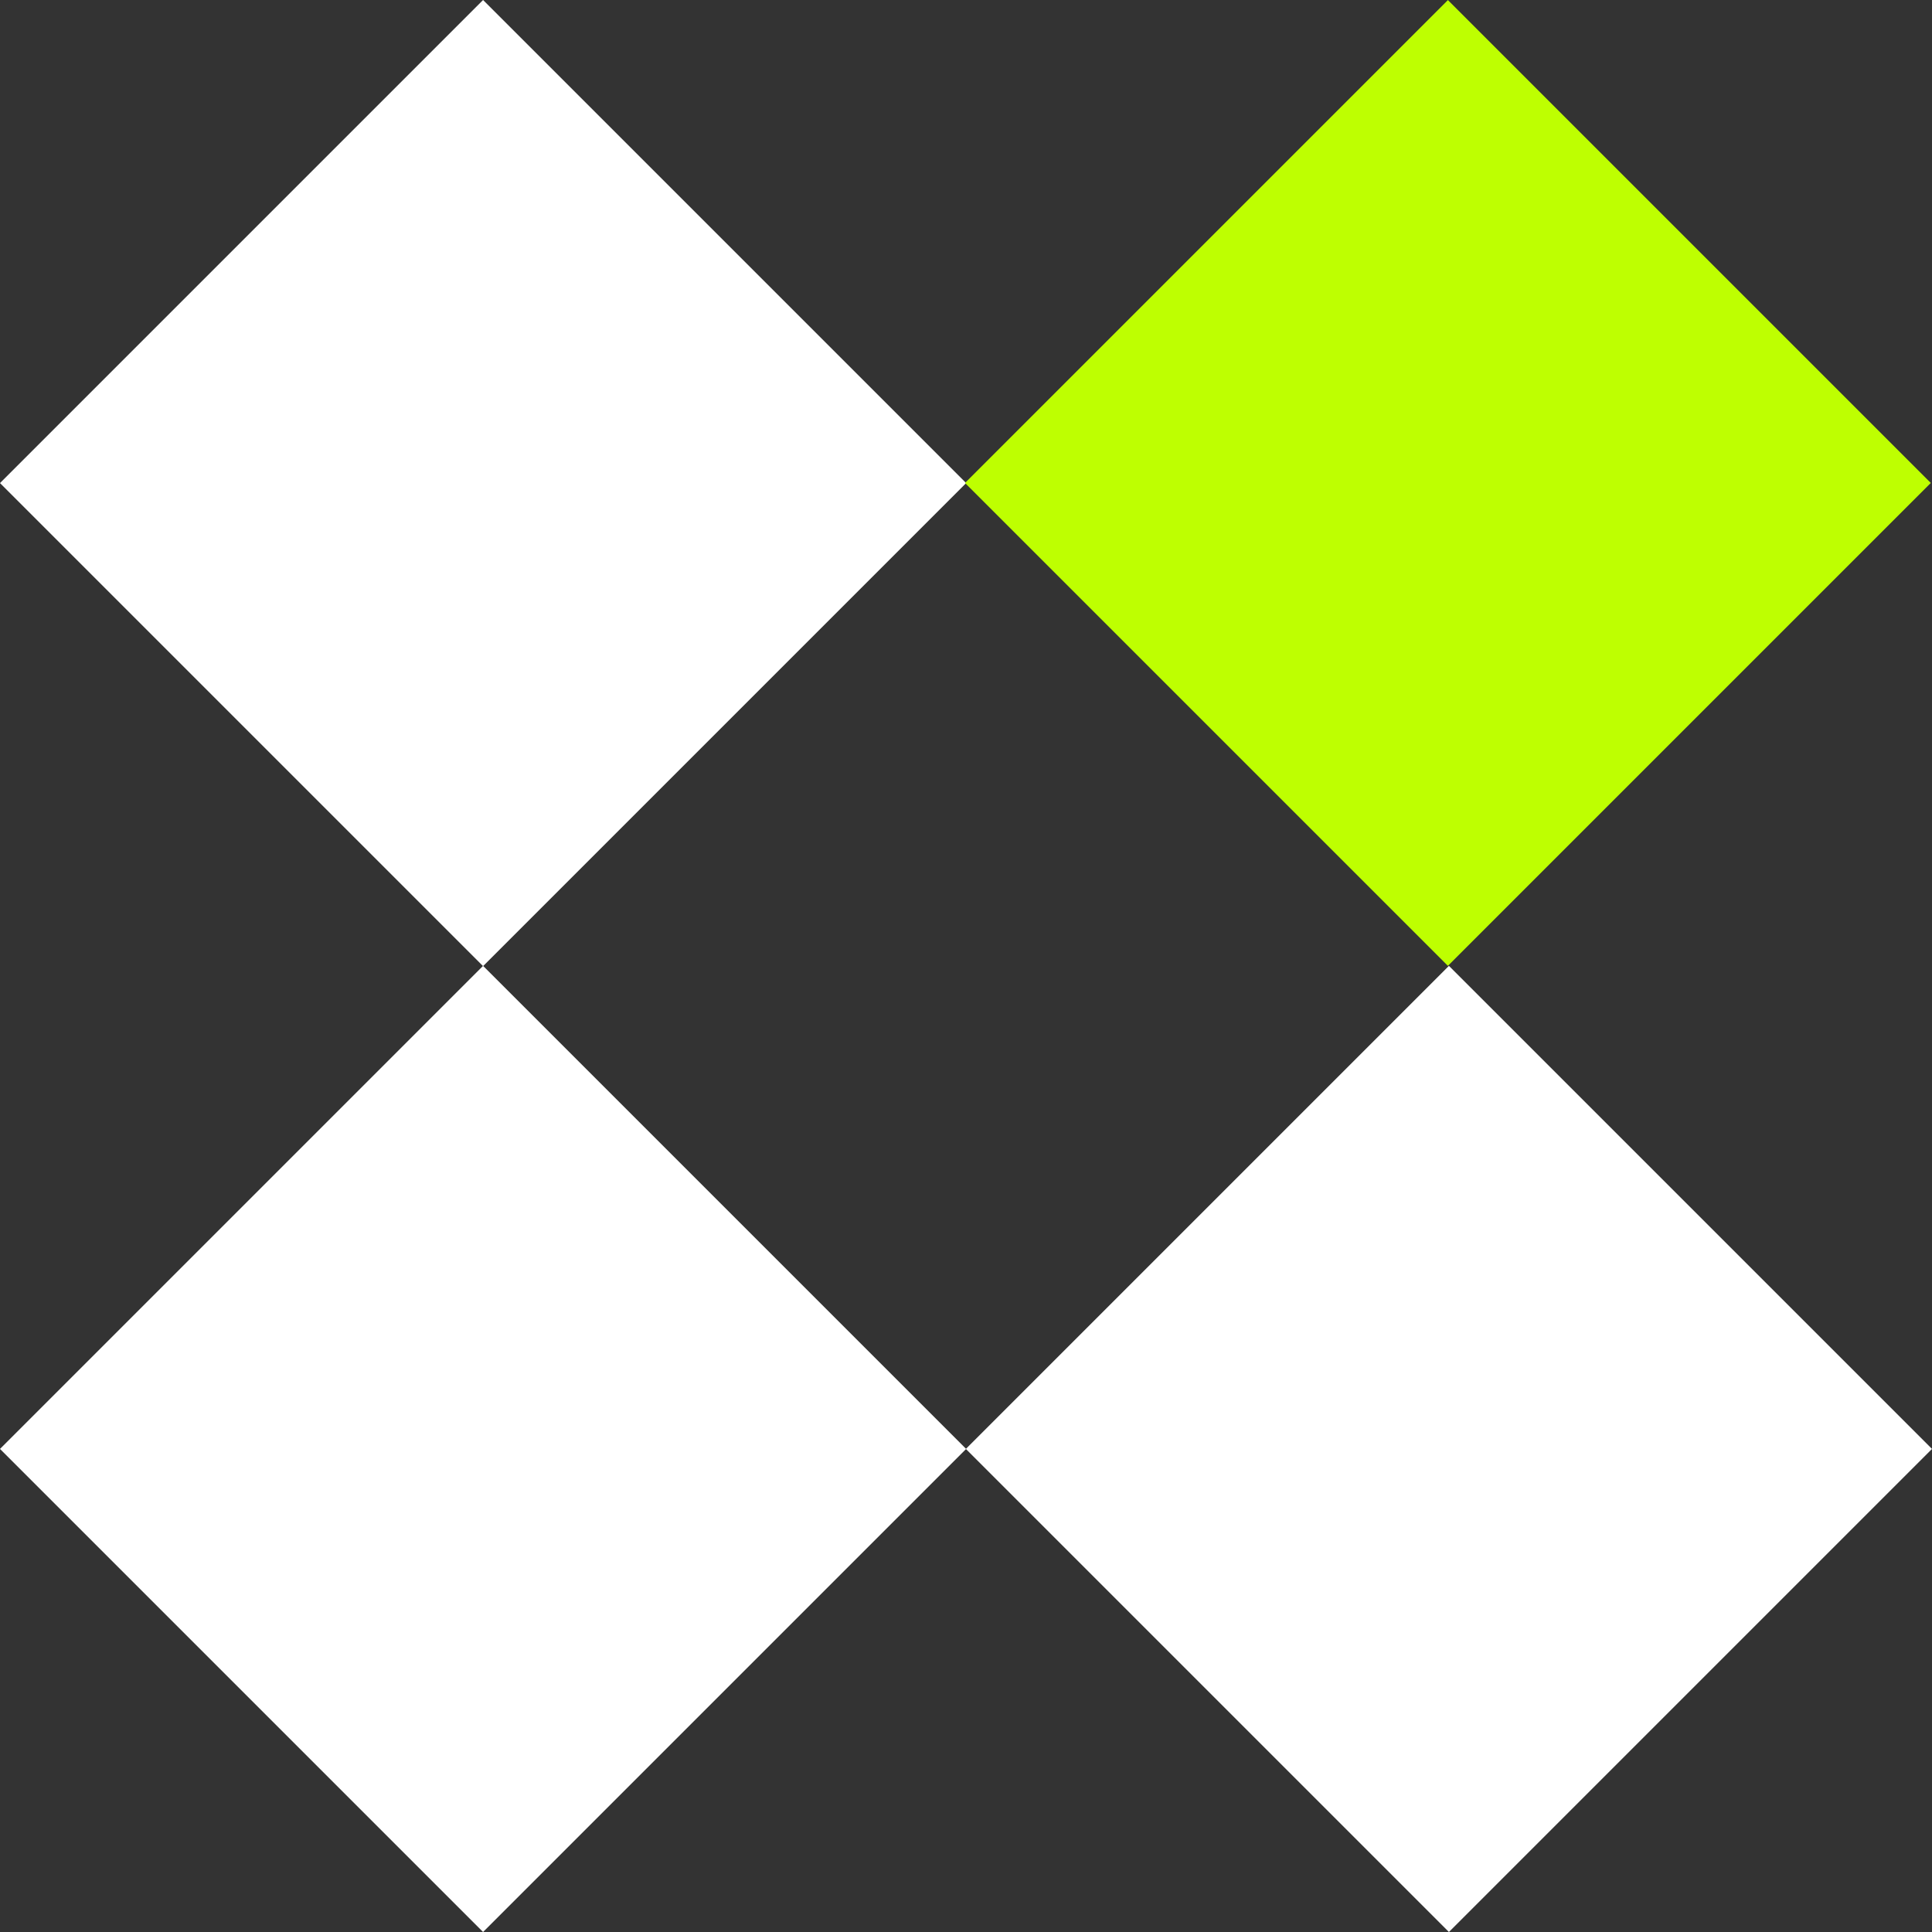 <?xml version="1.0" encoding="UTF-8"?> <svg xmlns="http://www.w3.org/2000/svg" id="Layer_1" data-name="Layer 1" viewBox="0 0 69.03 69.03"><rect x="0" y="0" width="69.03" height="69.03" fill="#333333" stroke="none"/><defs><style> .cls-1 { fill: #beff01; } .cls-2 { fill: #fff; } </style></defs><path class="cls-2" d="M0,51.77l17.26-17.26,17.26,17.26-17.26,17.26L0,51.77ZM0,17.26L17.26,0l17.26,17.26-17.26,17.26L0,17.26ZM34.51,51.77l17.26-17.26,17.26,17.26-17.26,17.26s-17.26-17.26-17.26-17.26Z"></path><rect class="cls-1" x="39.53" y="5.06" width="24.4" height="24.4" transform="translate(2.95 41.63) rotate(-45)"></rect></svg> 